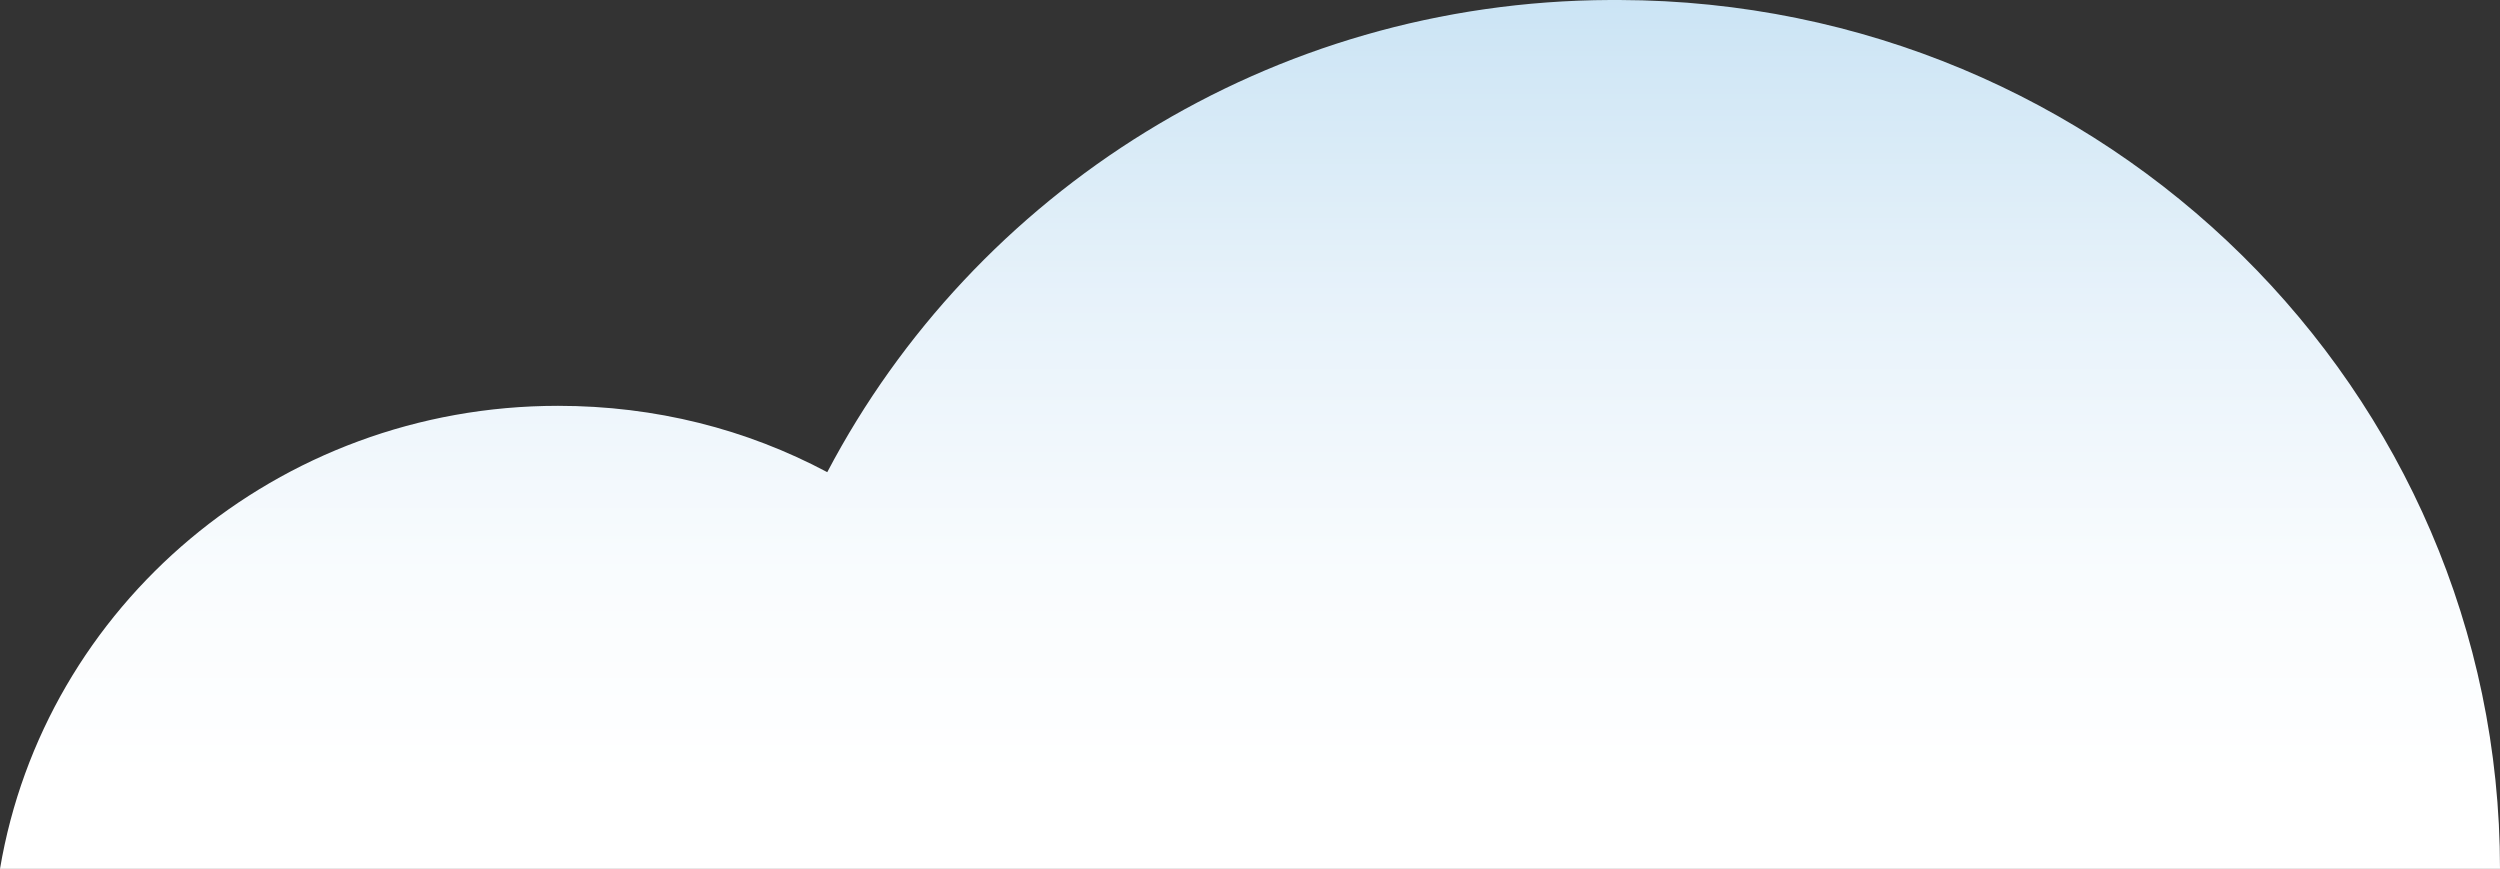 <?xml version="1.0" encoding="utf-8"?>
<!-- Generator: Adobe Illustrator 27.4.1, SVG Export Plug-In . SVG Version: 6.00 Build 0)  -->
<svg version="1.1" id="Layer_1" xmlns="http://www.w3.org/2000/svg" xmlns:xlink="http://www.w3.org/1999/xlink" x="0px" y="0px"
	 viewBox="0 0 192.2 66.8" style="enable-background:new 0 0 192.2 66.8;" xml:space="preserve">
<rect x="0" y="0" width="192.2" height="66.8" fill="#333333" stroke="none"/>
<style type="text/css">
	
		.st0{clip-path:url(#SVGID_00000003794330347769895870000003491808849203325587_);fill:url(#SVGID_00000081618382978724457430000001331099504795422108_);}
</style>
<g>
	<defs>
		<path id="SVGID_1_" d="M123.8,0C97.6,0.1,74.9,14.8,63.6,36.3c-6.2-3.3-13.2-5.1-20.7-5.1C21.3,31.2,3.4,46.6,0,66.8h192.2
			c0-36.8-30.3-66.7-67.7-66.8H123.8z"/>
	</defs>
	<clipPath id="SVGID_00000096039580717238000690000017721030396689665689_">
		<use xlink:href="#SVGID_1_"  style="overflow:visible;"/>
	</clipPath>
	
		<linearGradient id="SVGID_00000016795746102010210020000017379378316127911083_" gradientUnits="userSpaceOnUse" x1="-457.548" y1="3620.843" x2="-456.548" y2="3620.843" gradientTransform="matrix(0 -107.237 -107.237 0 388384.344 -48999.223)">
		<stop  offset="0" style="stop-color:#FFFFFF"/>
		<stop  offset="6.578530e-02" style="stop-color:#FFFFFF"/>
		<stop  offset="0.21" style="stop-color:#F9FCFE"/>
		<stop  offset="0.41" style="stop-color:#E7F2FA"/>
		<stop  offset="0.642" style="stop-color:#C9E3F4"/>
		<stop  offset="0.897" style="stop-color:#A1CEEC"/>
		<stop  offset="1" style="stop-color:#8EC4E8"/>
	</linearGradient>
	
		<rect y="0" style="clip-path:url(#SVGID_00000096039580717238000690000017721030396689665689_);fill:url(#SVGID_00000016795746102010210020000017379378316127911083_);" width="192.2" height="66.8"/>
</g>
</svg>
